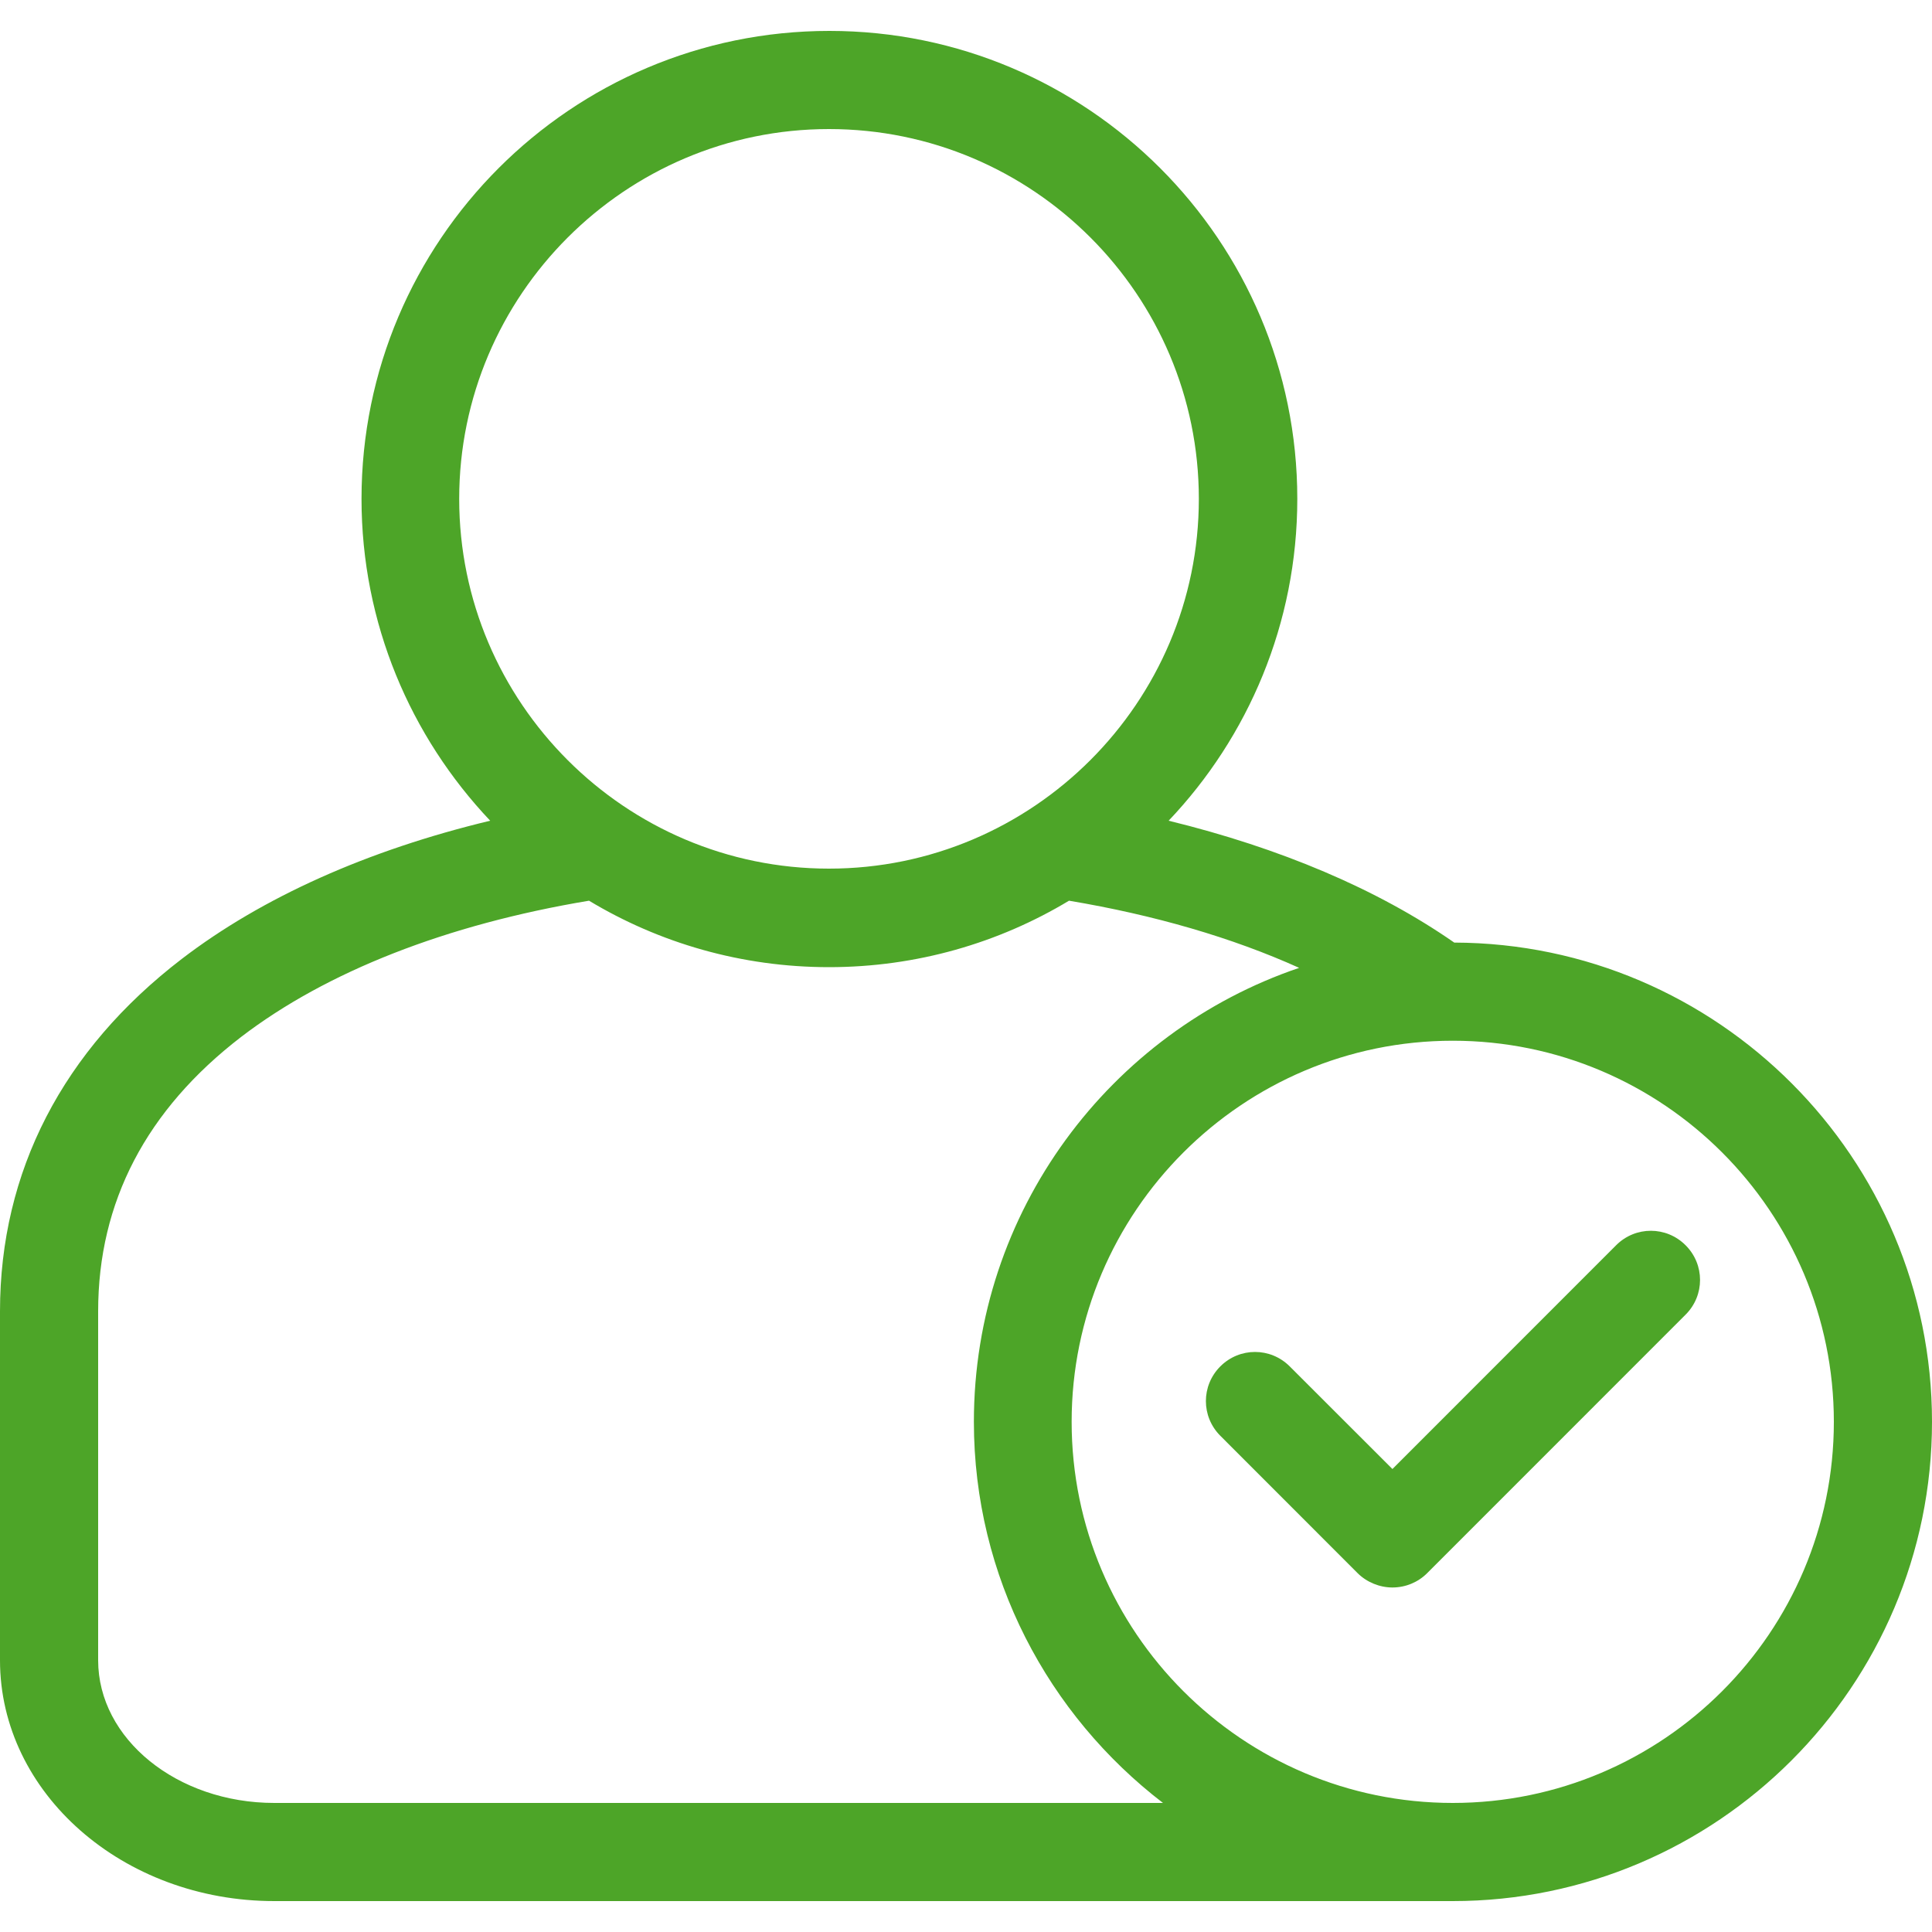 <svg width="25" height="25" viewBox="0 0 25 25" fill="none" xmlns="http://www.w3.org/2000/svg">
<g clip-path="url(#clip0_734_1330)">
<path d="M18.799 24.6C22.217 24.6 25 21.816 25 18.398C25 14.985 22.227 12.207 18.818 12.197C17.822 11.504 16.562 10.972 15.122 10.62C16.152 9.536 16.787 8.066 16.787 6.455C16.787 3.115 14.072 0.4 10.732 0.4C7.393 0.4 4.678 3.115 4.678 6.455C4.678 8.066 5.312 9.531 6.343 10.62C4.756 11.001 3.394 11.611 2.354 12.407C0.811 13.589 0 15.161 0 16.968V21.484C0 23.203 1.592 24.6 3.55 24.6M23.73 18.398C23.73 21.118 21.519 23.33 18.799 23.33C16.079 23.33 13.867 21.118 13.867 18.398C13.867 15.679 16.079 13.467 18.799 13.467C21.519 13.467 23.73 15.679 23.73 18.398ZM10.727 1.67C13.369 1.67 15.513 3.818 15.513 6.455C15.513 9.092 13.364 11.24 10.727 11.24C8.091 11.24 5.942 9.092 5.942 6.455C5.942 3.818 8.091 1.67 10.727 1.67ZM1.27 16.968C1.27 15.552 1.895 14.36 3.12 13.418C4.224 12.573 5.776 11.963 7.622 11.655C8.53 12.202 9.595 12.515 10.727 12.515C11.86 12.515 12.925 12.202 13.833 11.655C14.941 11.841 15.947 12.134 16.811 12.524C14.365 13.354 12.602 15.674 12.602 18.398C12.602 20.405 13.565 22.192 15.049 23.33H3.55C2.29 23.33 1.27 22.5 1.27 21.484V16.968ZM18.018 19.009L20.913 16.113C21.162 15.864 21.562 15.864 21.811 16.113C22.061 16.362 22.061 16.763 21.811 17.012L18.467 20.357C18.35 20.474 18.189 20.542 18.018 20.542C17.852 20.542 17.686 20.474 17.568 20.357L15.791 18.579C15.542 18.33 15.542 17.93 15.791 17.681C16.04 17.432 16.44 17.432 16.689 17.681L18.018 19.009Z" fill="#4DA528"/>
</g>
<defs>
<clipPath id="clip0_734_1330">
<rect width="25" height="25" fill="white"/>
</clipPath>
</defs>
</svg>
